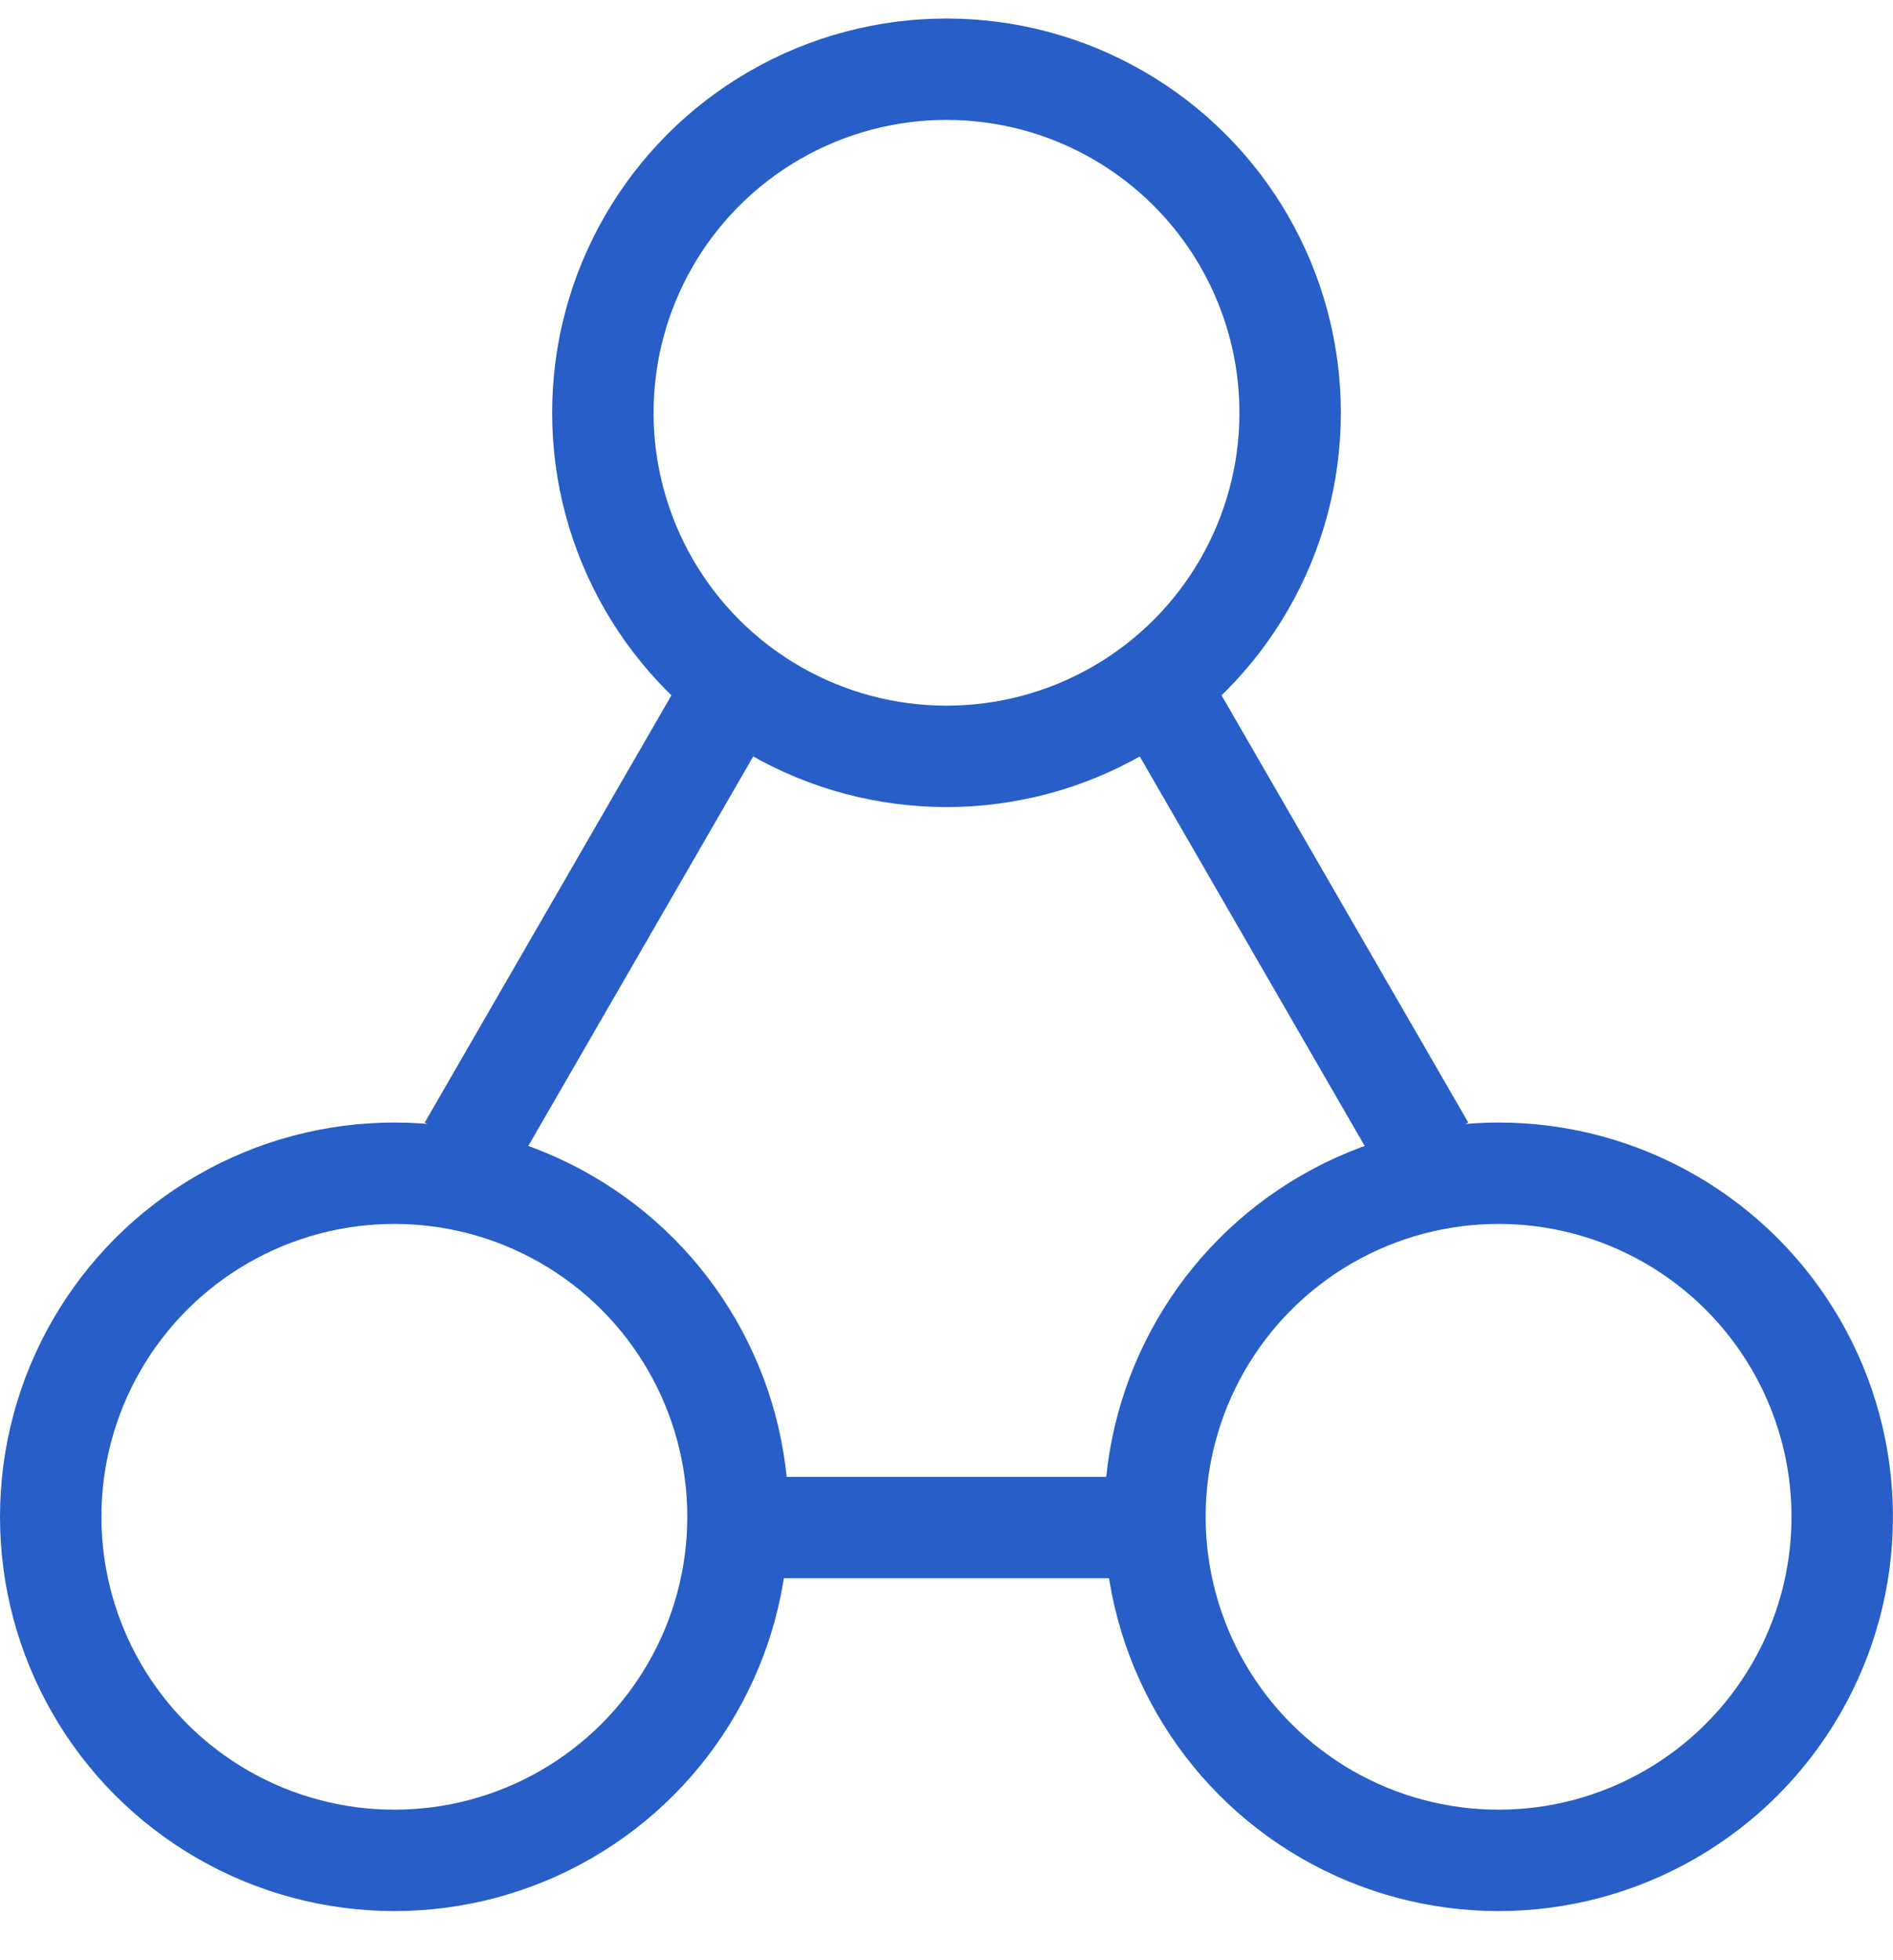 <svg width="28" height="29" viewBox="0 0 28 29" fill="none" xmlns="http://www.w3.org/2000/svg">
<circle cx="14" cy="6.107" r="5.083" stroke="#275EC7" stroke-width="1.5"/>
<circle cx="5.833" cy="22.44" r="5.083" stroke="#275EC7" stroke-width="1.5"/>
<circle cx="22.166" cy="22.44" r="5.083" stroke="#275EC7" stroke-width="1.5"/>
<line x1="16.866" y1="22.599" x2="10.897" y2="22.599" stroke="#275EC7" stroke-width="1.5"/>
<line x1="10.699" y1="10.457" x2="6.932" y2="16.982" stroke="#275EC7" stroke-width="1.5"/>
<line y1="-0.75" x2="7.534" y2="-0.75" transform="matrix(0.5 0.866 0.866 -0.5 17.95 10.082)" stroke="#275EC7" stroke-width="1.5"/>
</svg>
